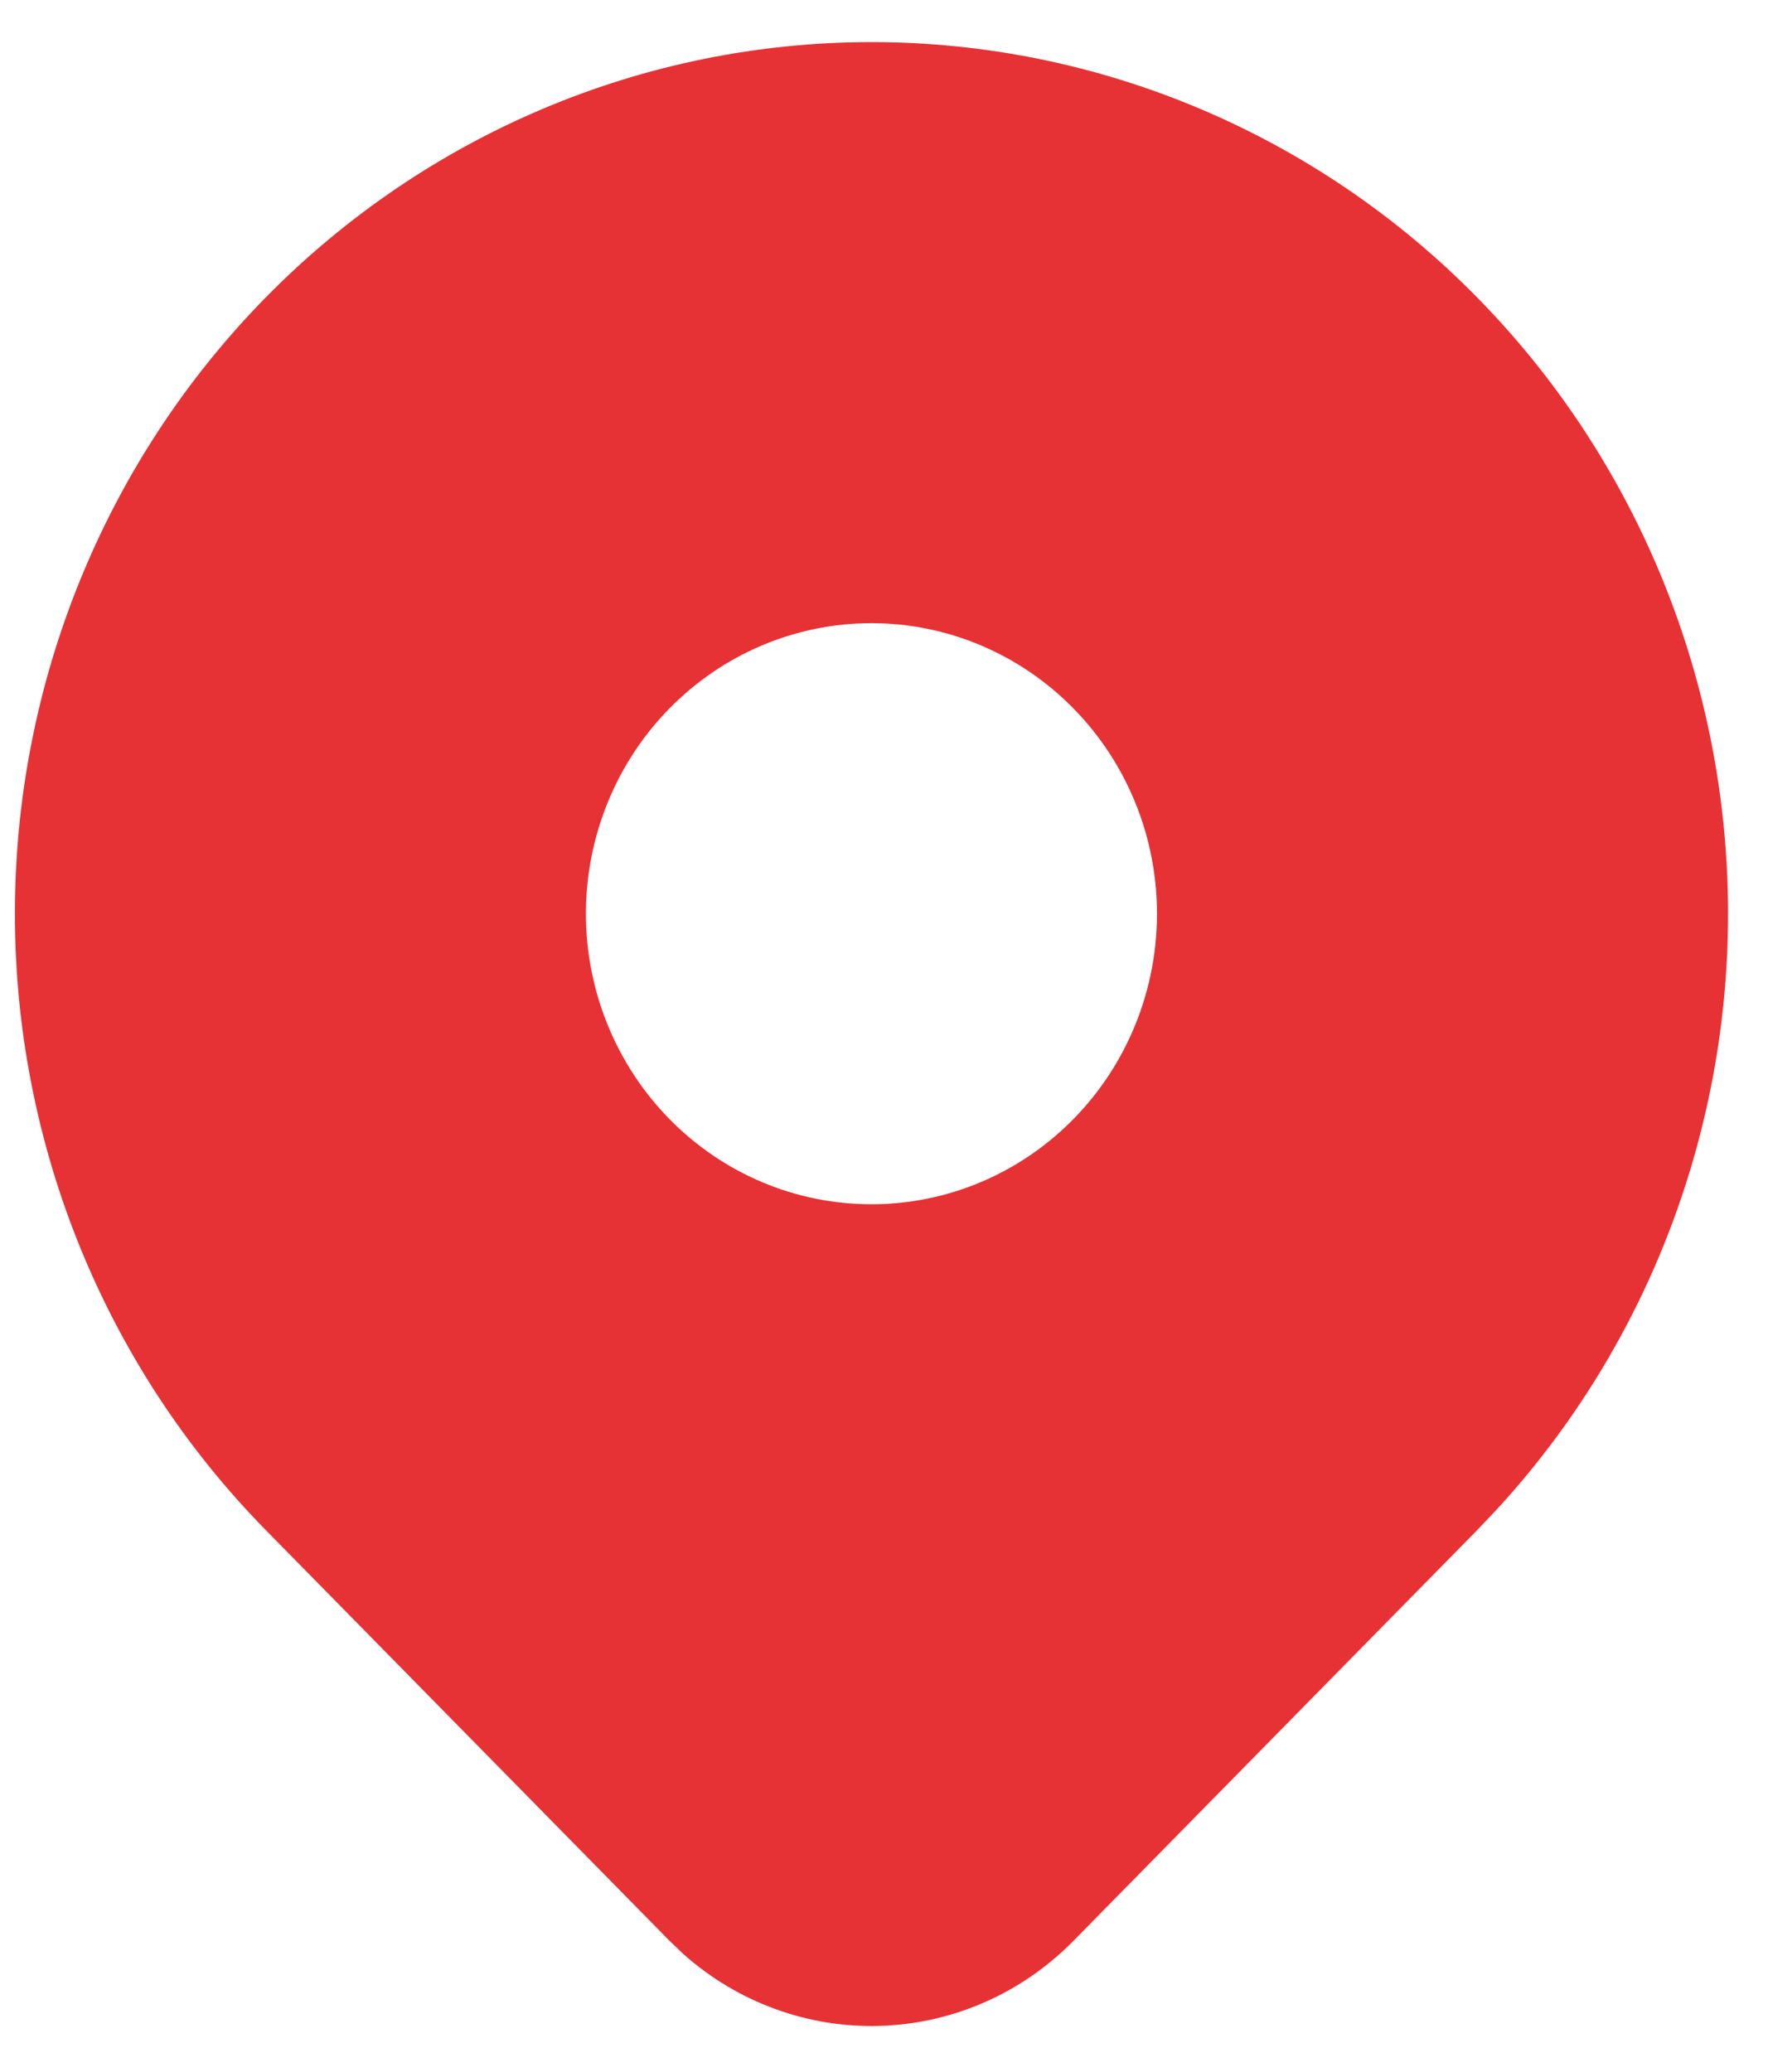 <svg width="35" height="41" viewBox="0 0 35 41" fill="none" xmlns="http://www.w3.org/2000/svg">
<path d="M29.242 5.886C32.355 9.052 34.135 13.326 34.207 17.804C34.278 22.282 32.635 26.613 29.624 29.88L29.242 30.283L21.248 38.413C20.233 39.445 18.872 40.045 17.438 40.093C16.005 40.141 14.607 39.633 13.529 38.672L13.257 38.413L5.261 30.281C2.081 27.046 0.295 22.658 0.295 18.083C0.295 13.508 2.081 9.121 5.261 5.886C8.441 2.651 12.754 0.833 17.252 0.833C21.749 0.833 26.062 2.651 29.242 5.886ZM17.252 12.333C16.509 12.333 15.774 12.482 15.089 12.771C14.403 13.06 13.78 13.484 13.255 14.018C12.73 14.551 12.314 15.185 12.03 15.883C11.746 16.581 11.599 17.328 11.599 18.083C11.599 18.838 11.746 19.586 12.03 20.284C12.314 20.981 12.73 21.615 13.255 22.149C13.78 22.683 14.403 23.107 15.089 23.396C15.774 23.685 16.509 23.833 17.252 23.833C18.751 23.833 20.188 23.228 21.248 22.149C22.308 21.071 22.904 19.608 22.904 18.083C22.904 16.558 22.308 15.096 21.248 14.018C20.188 12.939 18.751 12.333 17.252 12.333Z" fill="#E73235"/>
</svg>
